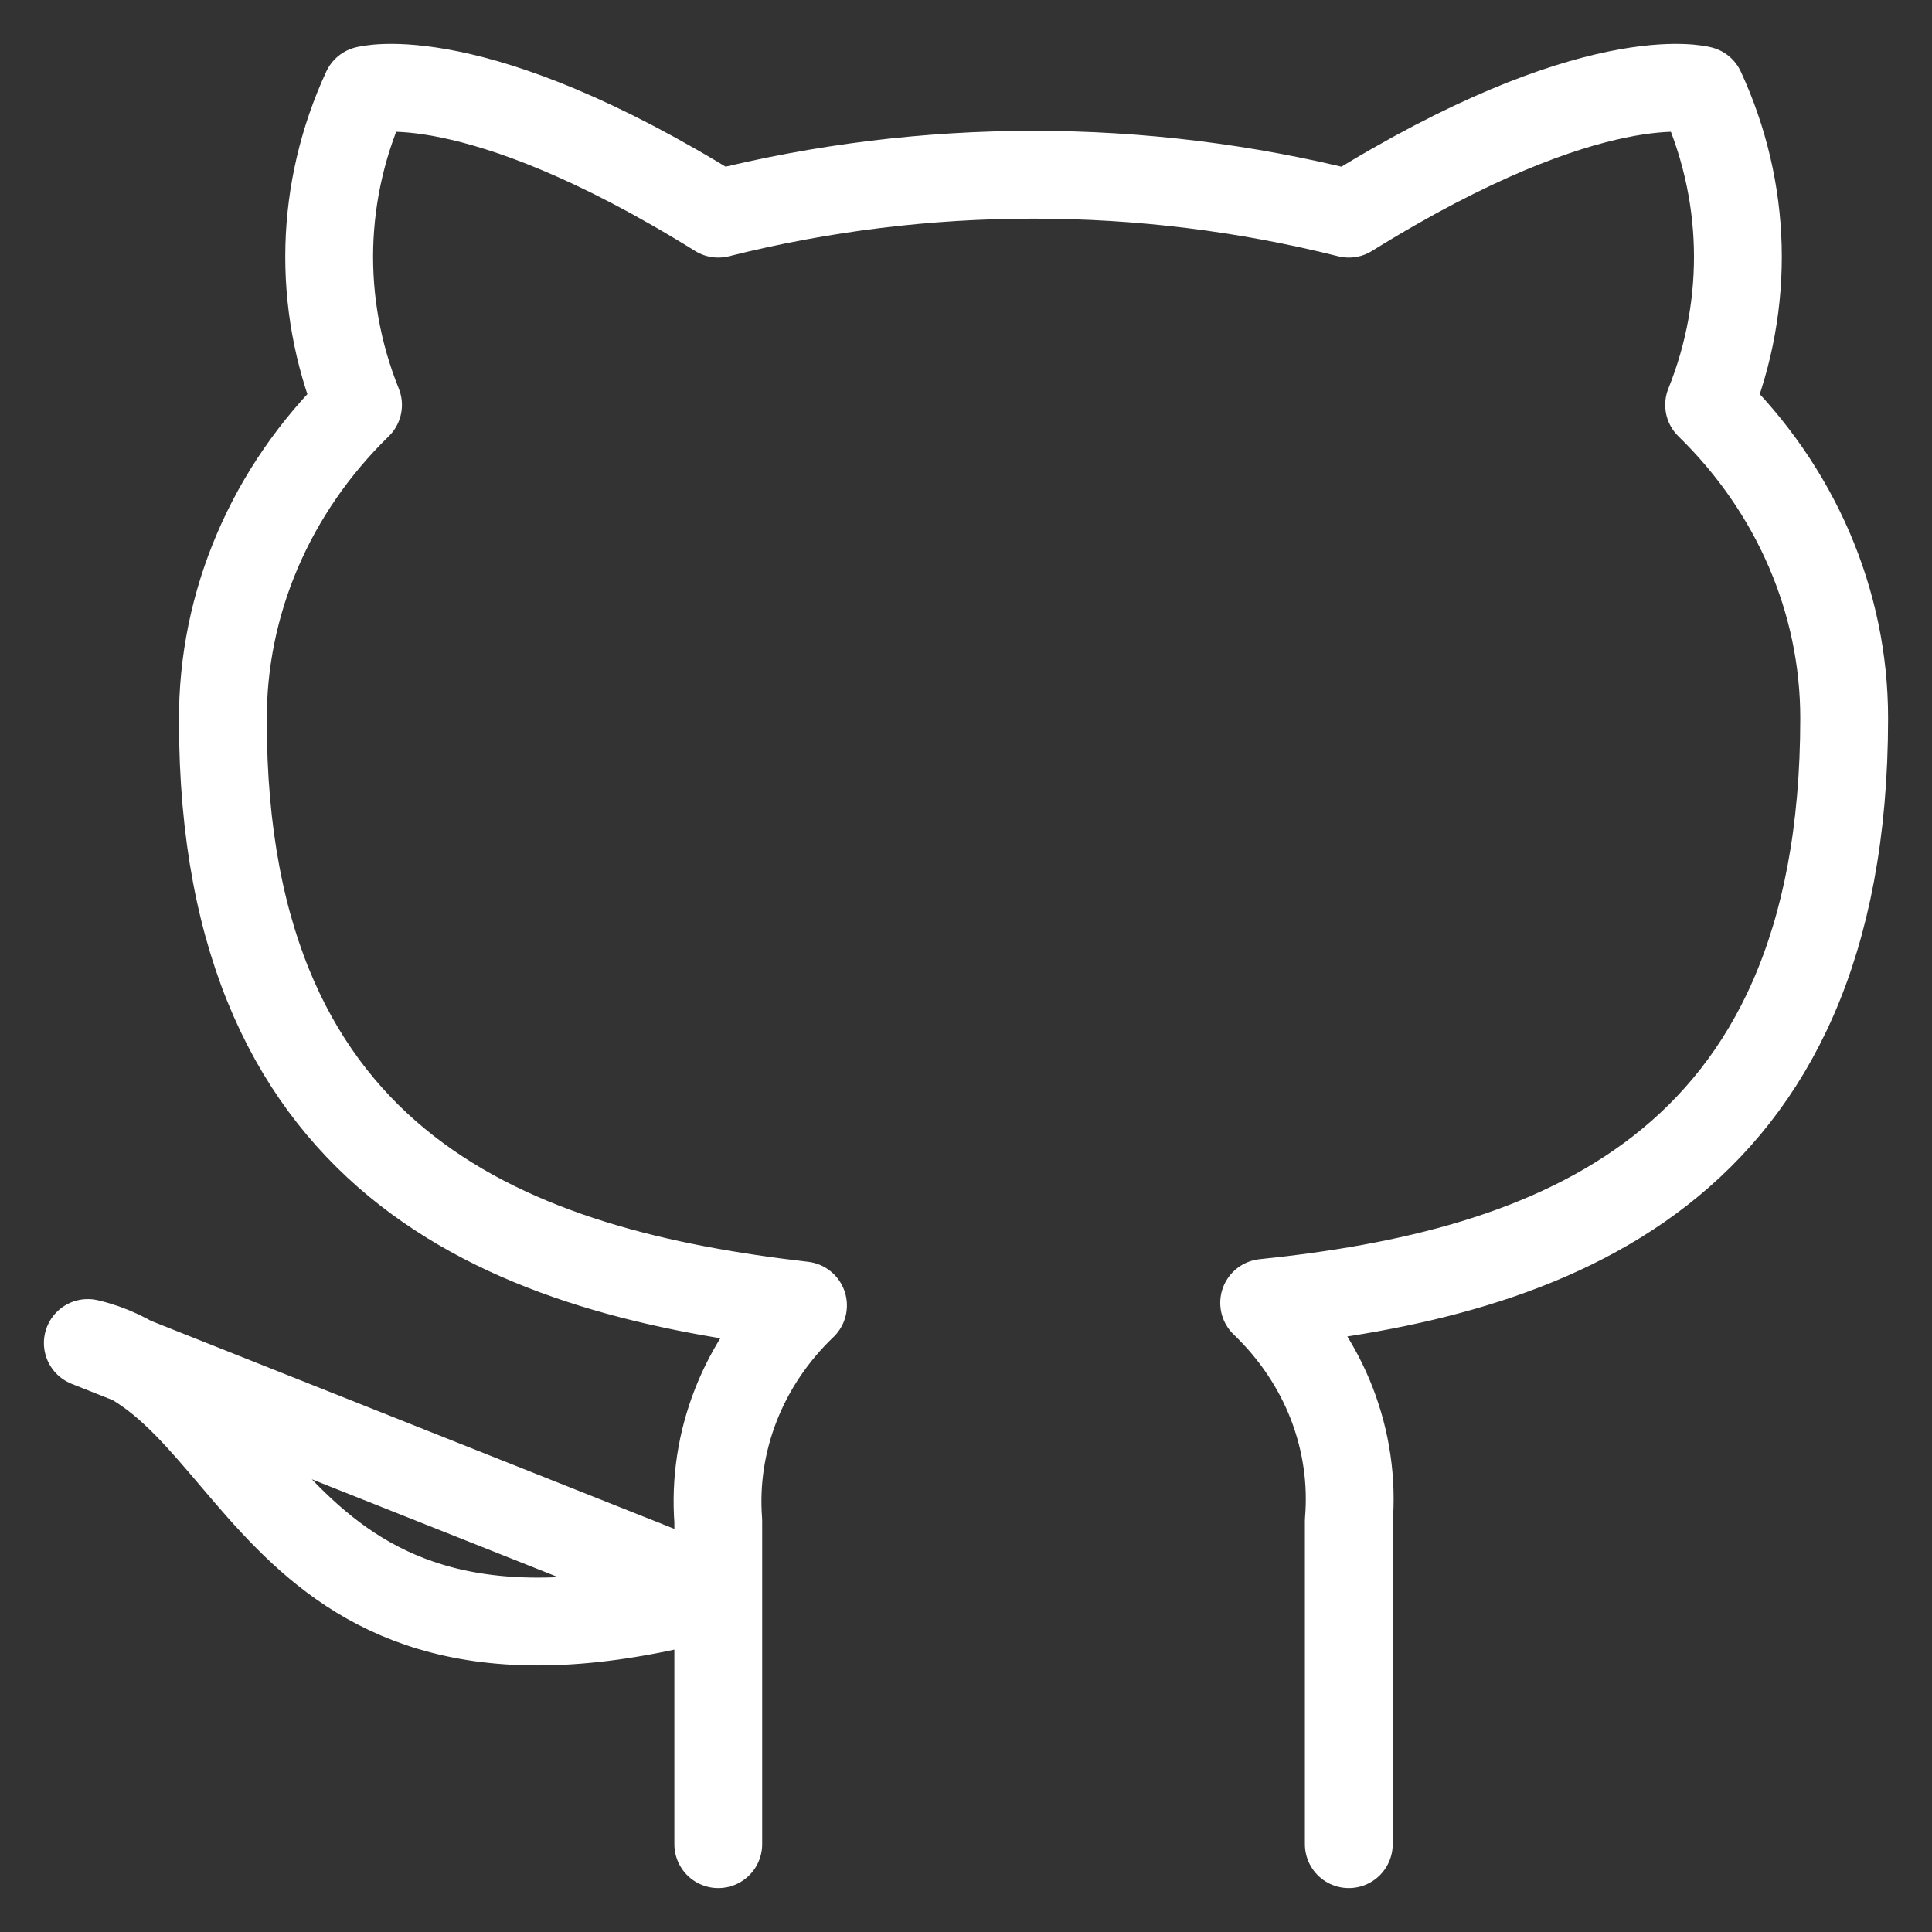 <svg width="22" height="22" viewBox="0 0 22 22" fill="none" xmlns="http://www.w3.org/2000/svg">
  <rect x="0" y="0" width="22" height="22" fill="#333333" stroke="none"/>
  <path
    d="M15.359 21V17.319C15.397 16.865 15.331 16.41 15.165 15.981C14.999 15.553 14.736 15.163 14.395 14.836C17.615 14.504 21 13.372 21 8.178C21 6.85 20.449 5.573 19.462 4.611C19.929 3.45 19.896 2.165 19.369 1.025C19.369 1.025 18.159 0.693 15.359 2.433C13.008 1.842 10.53 1.842 8.179 2.433C5.379 0.693 4.169 1.025 4.169 1.025C3.642 2.165 3.609 3.45 4.077 4.611C3.082 5.58 2.531 6.869 2.538 8.207C2.538 13.362 5.923 14.494 9.144 14.865C8.806 15.188 8.546 15.574 8.38 15.997C8.214 16.42 8.145 16.87 8.179 17.319V21M8.179 18.146C3.051 19.573 3.051 15.769 1 15.293L8.179 18.146Z"
    stroke="white" stroke-linecap="round" stroke-linejoin="round" />
</svg>
